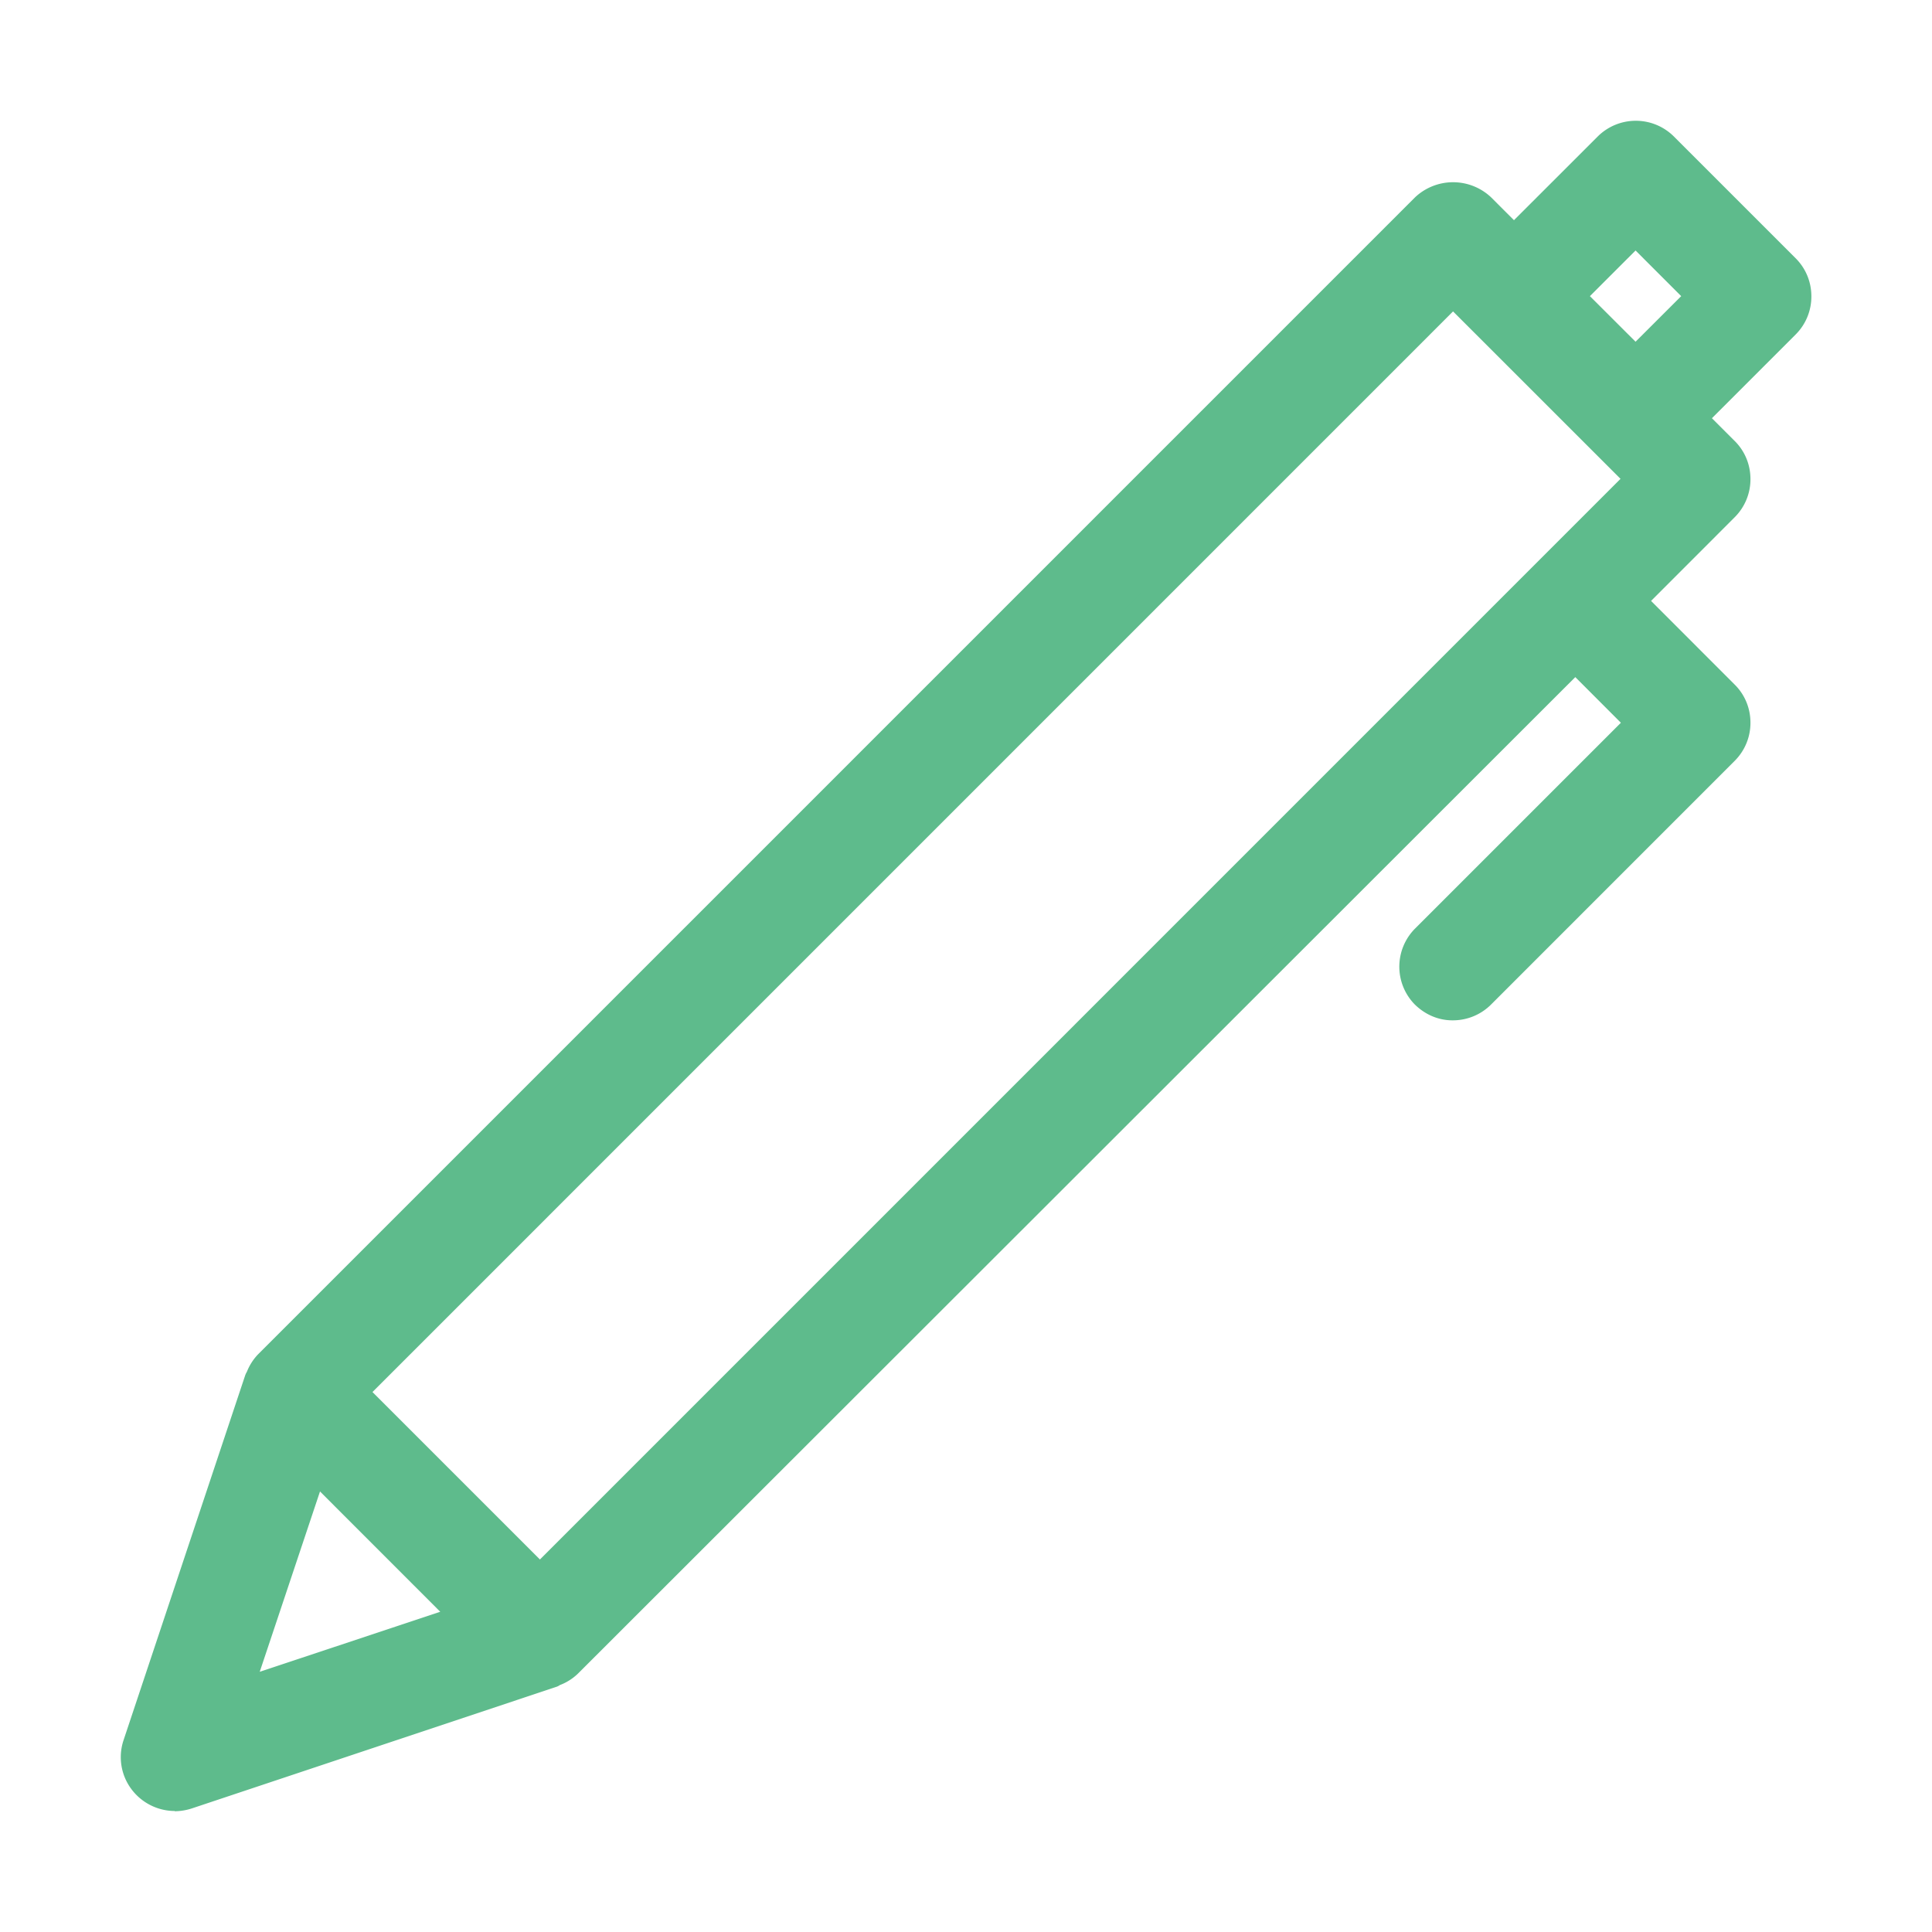 <svg width="32" height="32" viewBox="0 0 32 32" fill="none" xmlns="http://www.w3.org/2000/svg"><path d="M29.614 4.403l-2.018-2.018a.714.714 0 0 0-1.009 0l-1.511 1.512-.503-.503a.714.714 0 0 0-1.009 0L4.405 22.554a.703.703 0 0 0-.167.285l-.008-.007-2.014 6.049a.713.713 0 0 0 .902.901l6.05-2.017-.008-.007a.704.704 0 0 0 .285-.168l16.64-16.632 1.008 1.009-3.529 3.529a.714.714 0 0 0 .995 1.023l.014-.014 4.032-4.032a.714.714 0 0 0 0-1.009l-1.512-1.511 1.512-1.512a.714.714 0 0 0 0-1.008l-.503-.503 1.512-1.511a.714.714 0 0 0 0-1.009v-.007zM5.22 24.375l2.4 2.399-3.6 1.201 1.2-3.6zm3.722 1.704L5.92 23.056 24.067 4.91l3.023 3.023L8.943 26.079zm18.15-20.165l-1.008-1.009 1.008-1.008 1.01 1.008-1.01 1.01z" fill="#5EBB8C"/><path d="M2.894 29.996a.9.9 0 0 1-.798-.492.886.886 0 0 1-.05-.68l2.017-6.05s.014-.035.025-.05a.892.892 0 0 1 .189-.295l19.16-19.16a.918.918 0 0 1 1.261 0l.378.378 1.387-1.386a.894.894 0 0 1 1.262 0l2.017 2.017c.168.168.26.392.26.631a.887.887 0 0 1-.26.631l-1.387 1.387.378.378c.168.167.26.392.26.63a.887.887 0 0 1-.26.631l-1.386 1.387 1.386 1.387c.168.167.26.392.26.63a.887.887 0 0 1-.26.631l-4.031 4.032a.894.894 0 0 1-.635.267h-.01c-.24 0-.46-.1-.628-.267a.894.894 0 0 1 .018-1.262l3.4-3.4-.755-.756L9.574 27.719a.878.878 0 0 1-.303.192.19.19 0 0 1-.046.025l-6.05 2.018a.951.951 0 0 1-.281.046v-.004zm1.49-7.054l-1.996 5.992a.529.529 0 0 0 .028.41.523.523 0 0 0 .31.267.55.55 0 0 0 .339 0l5.996-2s.032-.017.05-.024a.564.564 0 0 0 .213-.125L25.957 10.83a.177.177 0 0 1 .253 0l1.008 1.009a.176.176 0 0 1 0 .253L23.69 15.62a.536.536 0 0 0 .364.92h.007c.14 0 .271-.054.375-.154l4.042-4.042a.534.534 0 0 0 0-.756l-1.512-1.511a.176.176 0 0 1 0-.253l1.512-1.512a.534.534 0 0 0 0-.755l-.503-.503a.176.176 0 0 1 0-.253l1.511-1.511a.534.534 0 0 0 0-.756l-2.017-2.018a.538.538 0 0 0-.756 0L25.201 4.03a.176.176 0 0 1-.253 0l-.503-.503a.545.545 0 0 0-.756 0L4.534 22.678a.561.561 0 0 0-.122.21c-.007.018-.014.04-.025.054h-.003zm-.364 5.212a.167.167 0 0 1-.124-.054.18.18 0 0 1-.043-.182l1.201-3.6a.18.18 0 0 1 .296-.071l2.399 2.399a.18.18 0 0 1-.071.296l-3.6 1.2a.162.162 0 0 1-.058.012zm1.28-3.45l-.998 2.986 2.99-.994L5.3 24.703zm3.643 1.553a.167.167 0 0 1-.125-.053L5.795 23.18a.176.176 0 0 1 0-.253L23.943 4.78a.183.183 0 0 1 .253 0l3.022 3.023a.176.176 0 0 1 0 .253l-18.15 18.15a.181.181 0 0 1-.125.054v-.004zm-2.773-3.2l2.773 2.773L26.841 7.931l-2.774-2.773L6.17 23.056zM27.09 6.092a.167.167 0 0 1-.125-.054L25.957 5.03a.176.176 0 0 1 0-.253l1.008-1.009a.176.176 0 0 1 .253 0l1.01 1.01a.176.176 0 0 1 0 .252l-1.01 1.01a.179.179 0 0 1-.124.053h-.004zm-.756-1.187l.756.755.756-.755-.756-.756-.756.756z" fill="#5EBB8C"/></svg>